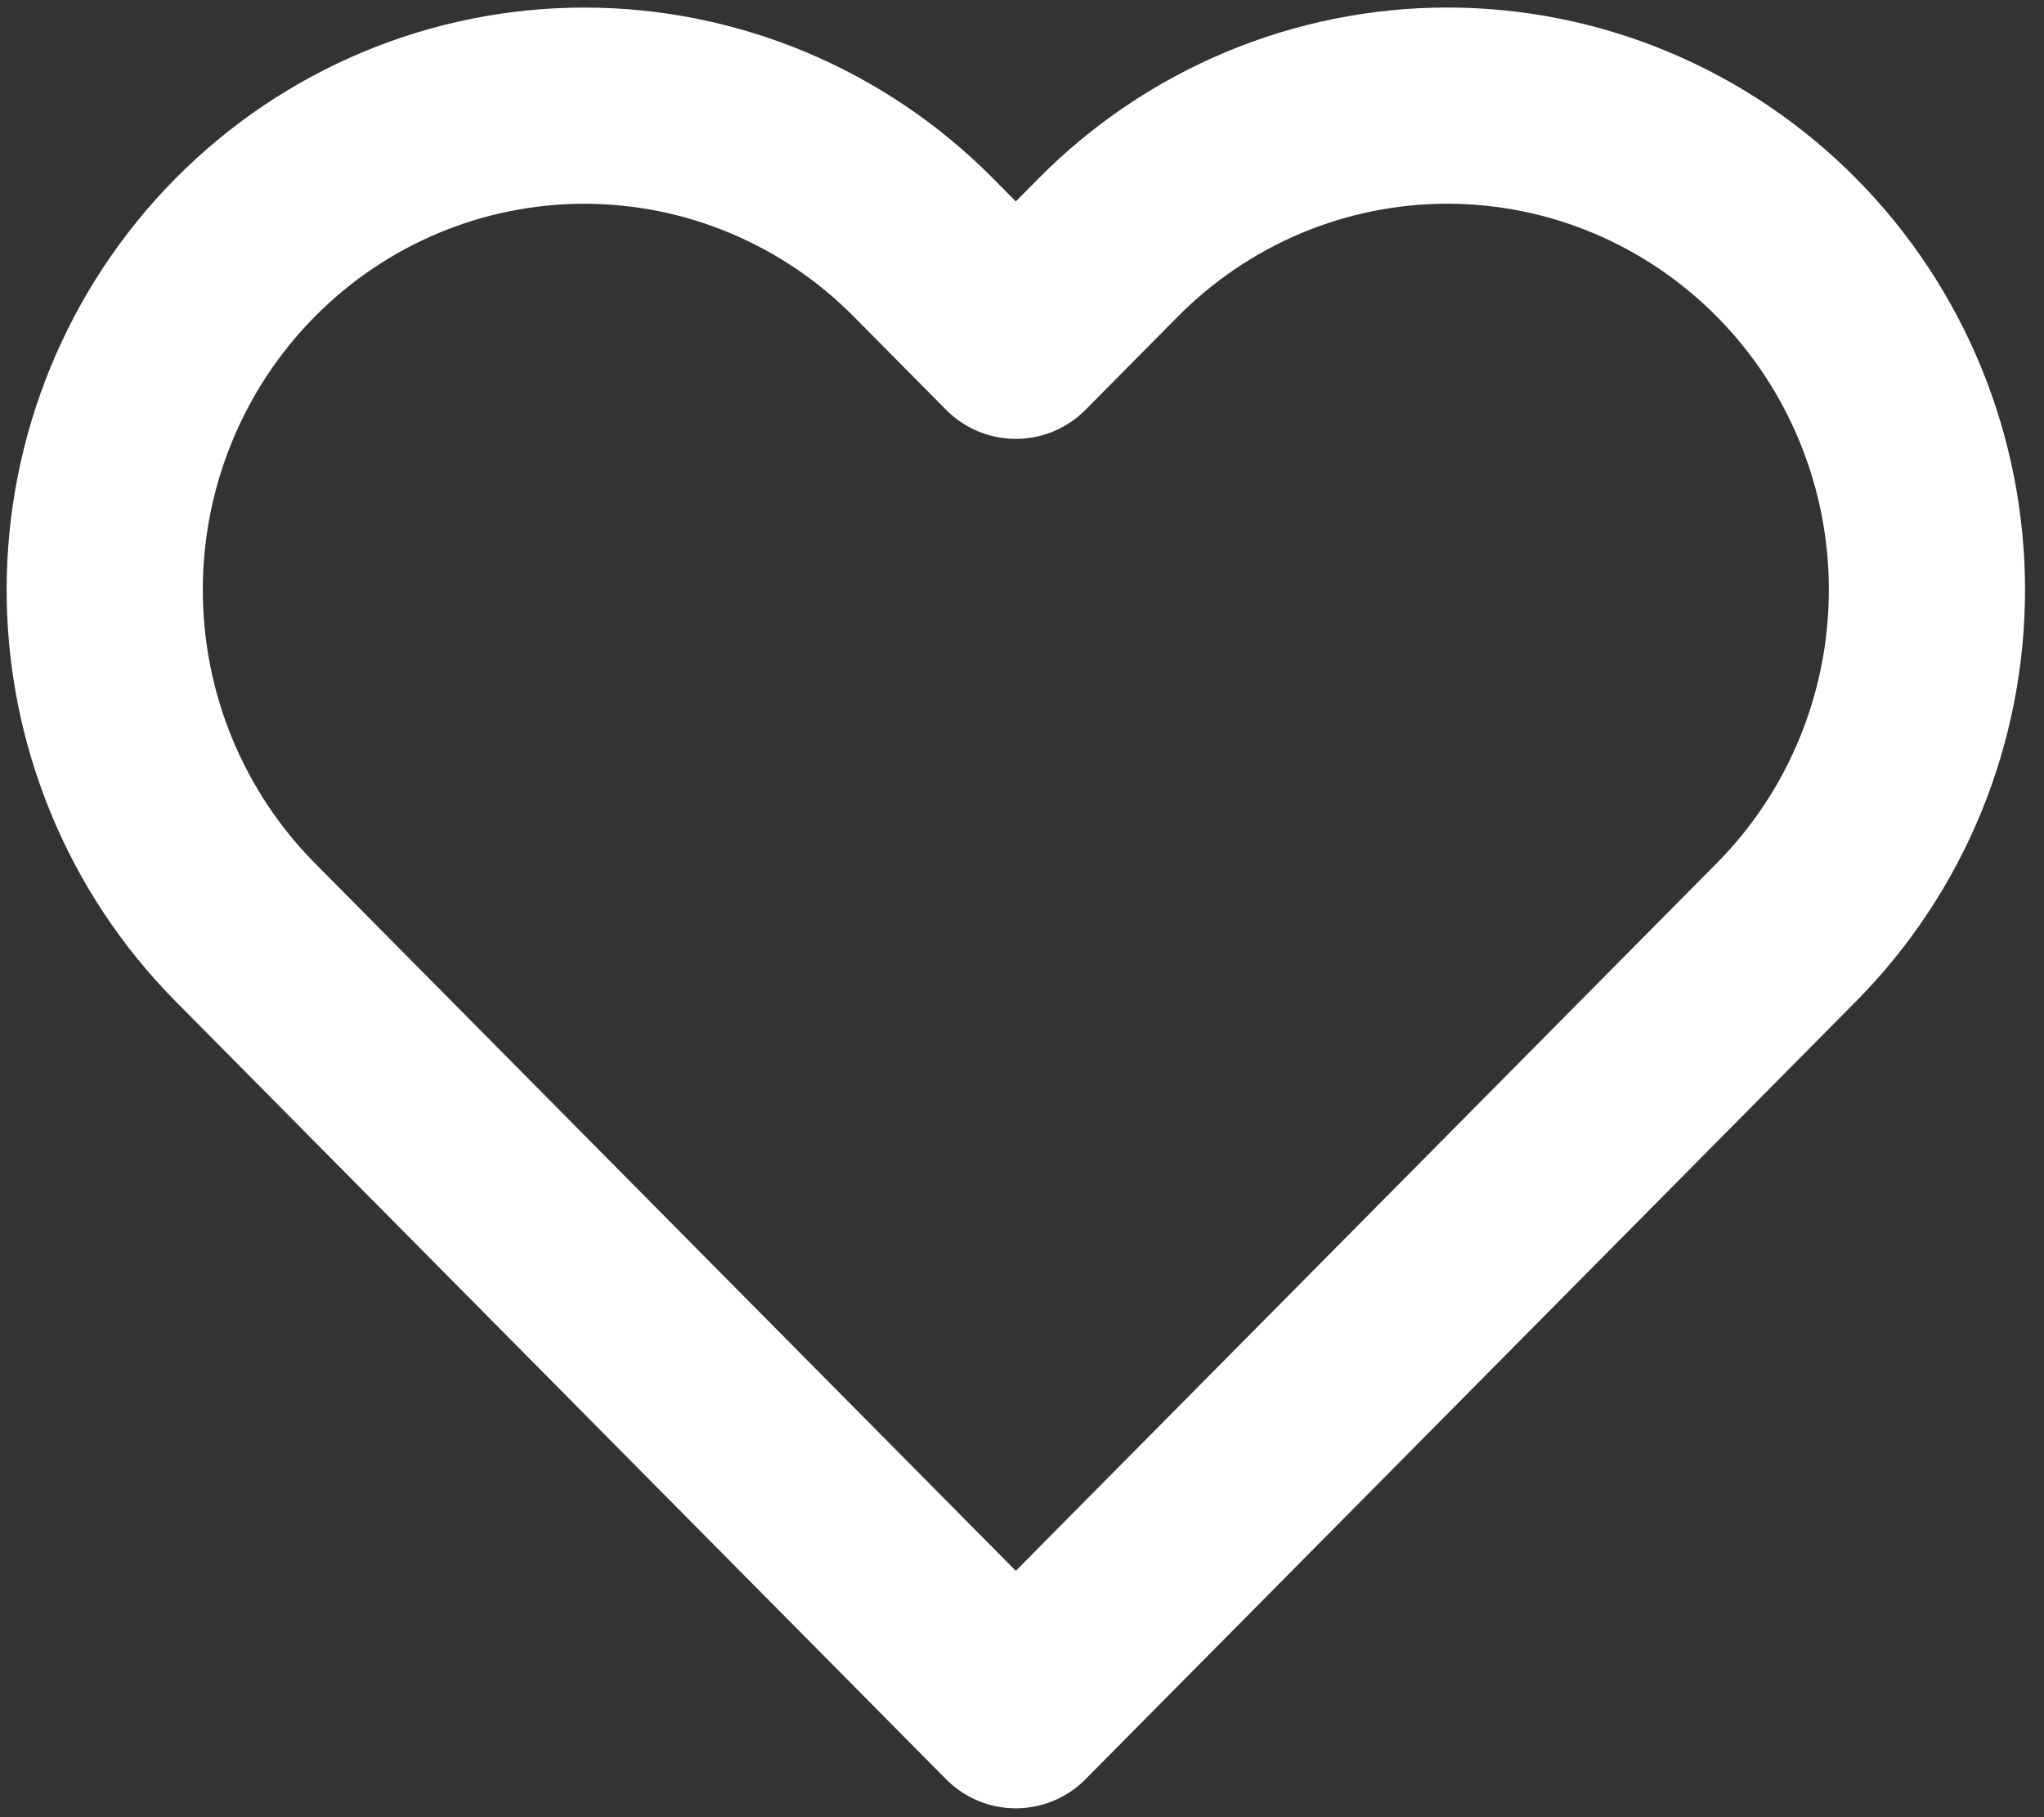 <svg xmlns="http://www.w3.org/2000/svg" width="90" height="80" viewBox="0 0 90 80" fill="none"><rect x="0" y="0" width="90" height="80" fill="#333333" stroke="none"/><path d="M78.659 10.896C76.698 8.916 74.371 7.345 71.809 6.274C69.247 5.202 66.501 4.65 63.727 4.65C60.954 4.65 58.208 5.202 55.646 6.274C53.084 7.345 50.757 8.916 48.796 10.896L44.727 15.003L40.659 10.896C36.699 6.898 31.328 4.652 25.727 4.652C20.127 4.652 14.756 6.898 10.796 10.896C6.836 14.893 4.611 20.315 4.611 25.968C4.611 31.621 6.836 37.043 10.796 41.04L14.865 45.147L44.727 75.291L74.59 45.147L78.659 41.04C80.62 39.061 82.176 36.711 83.238 34.125C84.299 31.539 84.846 28.767 84.846 25.968C84.846 23.168 84.299 20.396 83.238 17.81C82.176 15.224 80.62 12.874 78.659 10.896V10.896Z" stroke="white" stroke-width="8.637" stroke-linecap="round" stroke-linejoin="round"></path></svg>